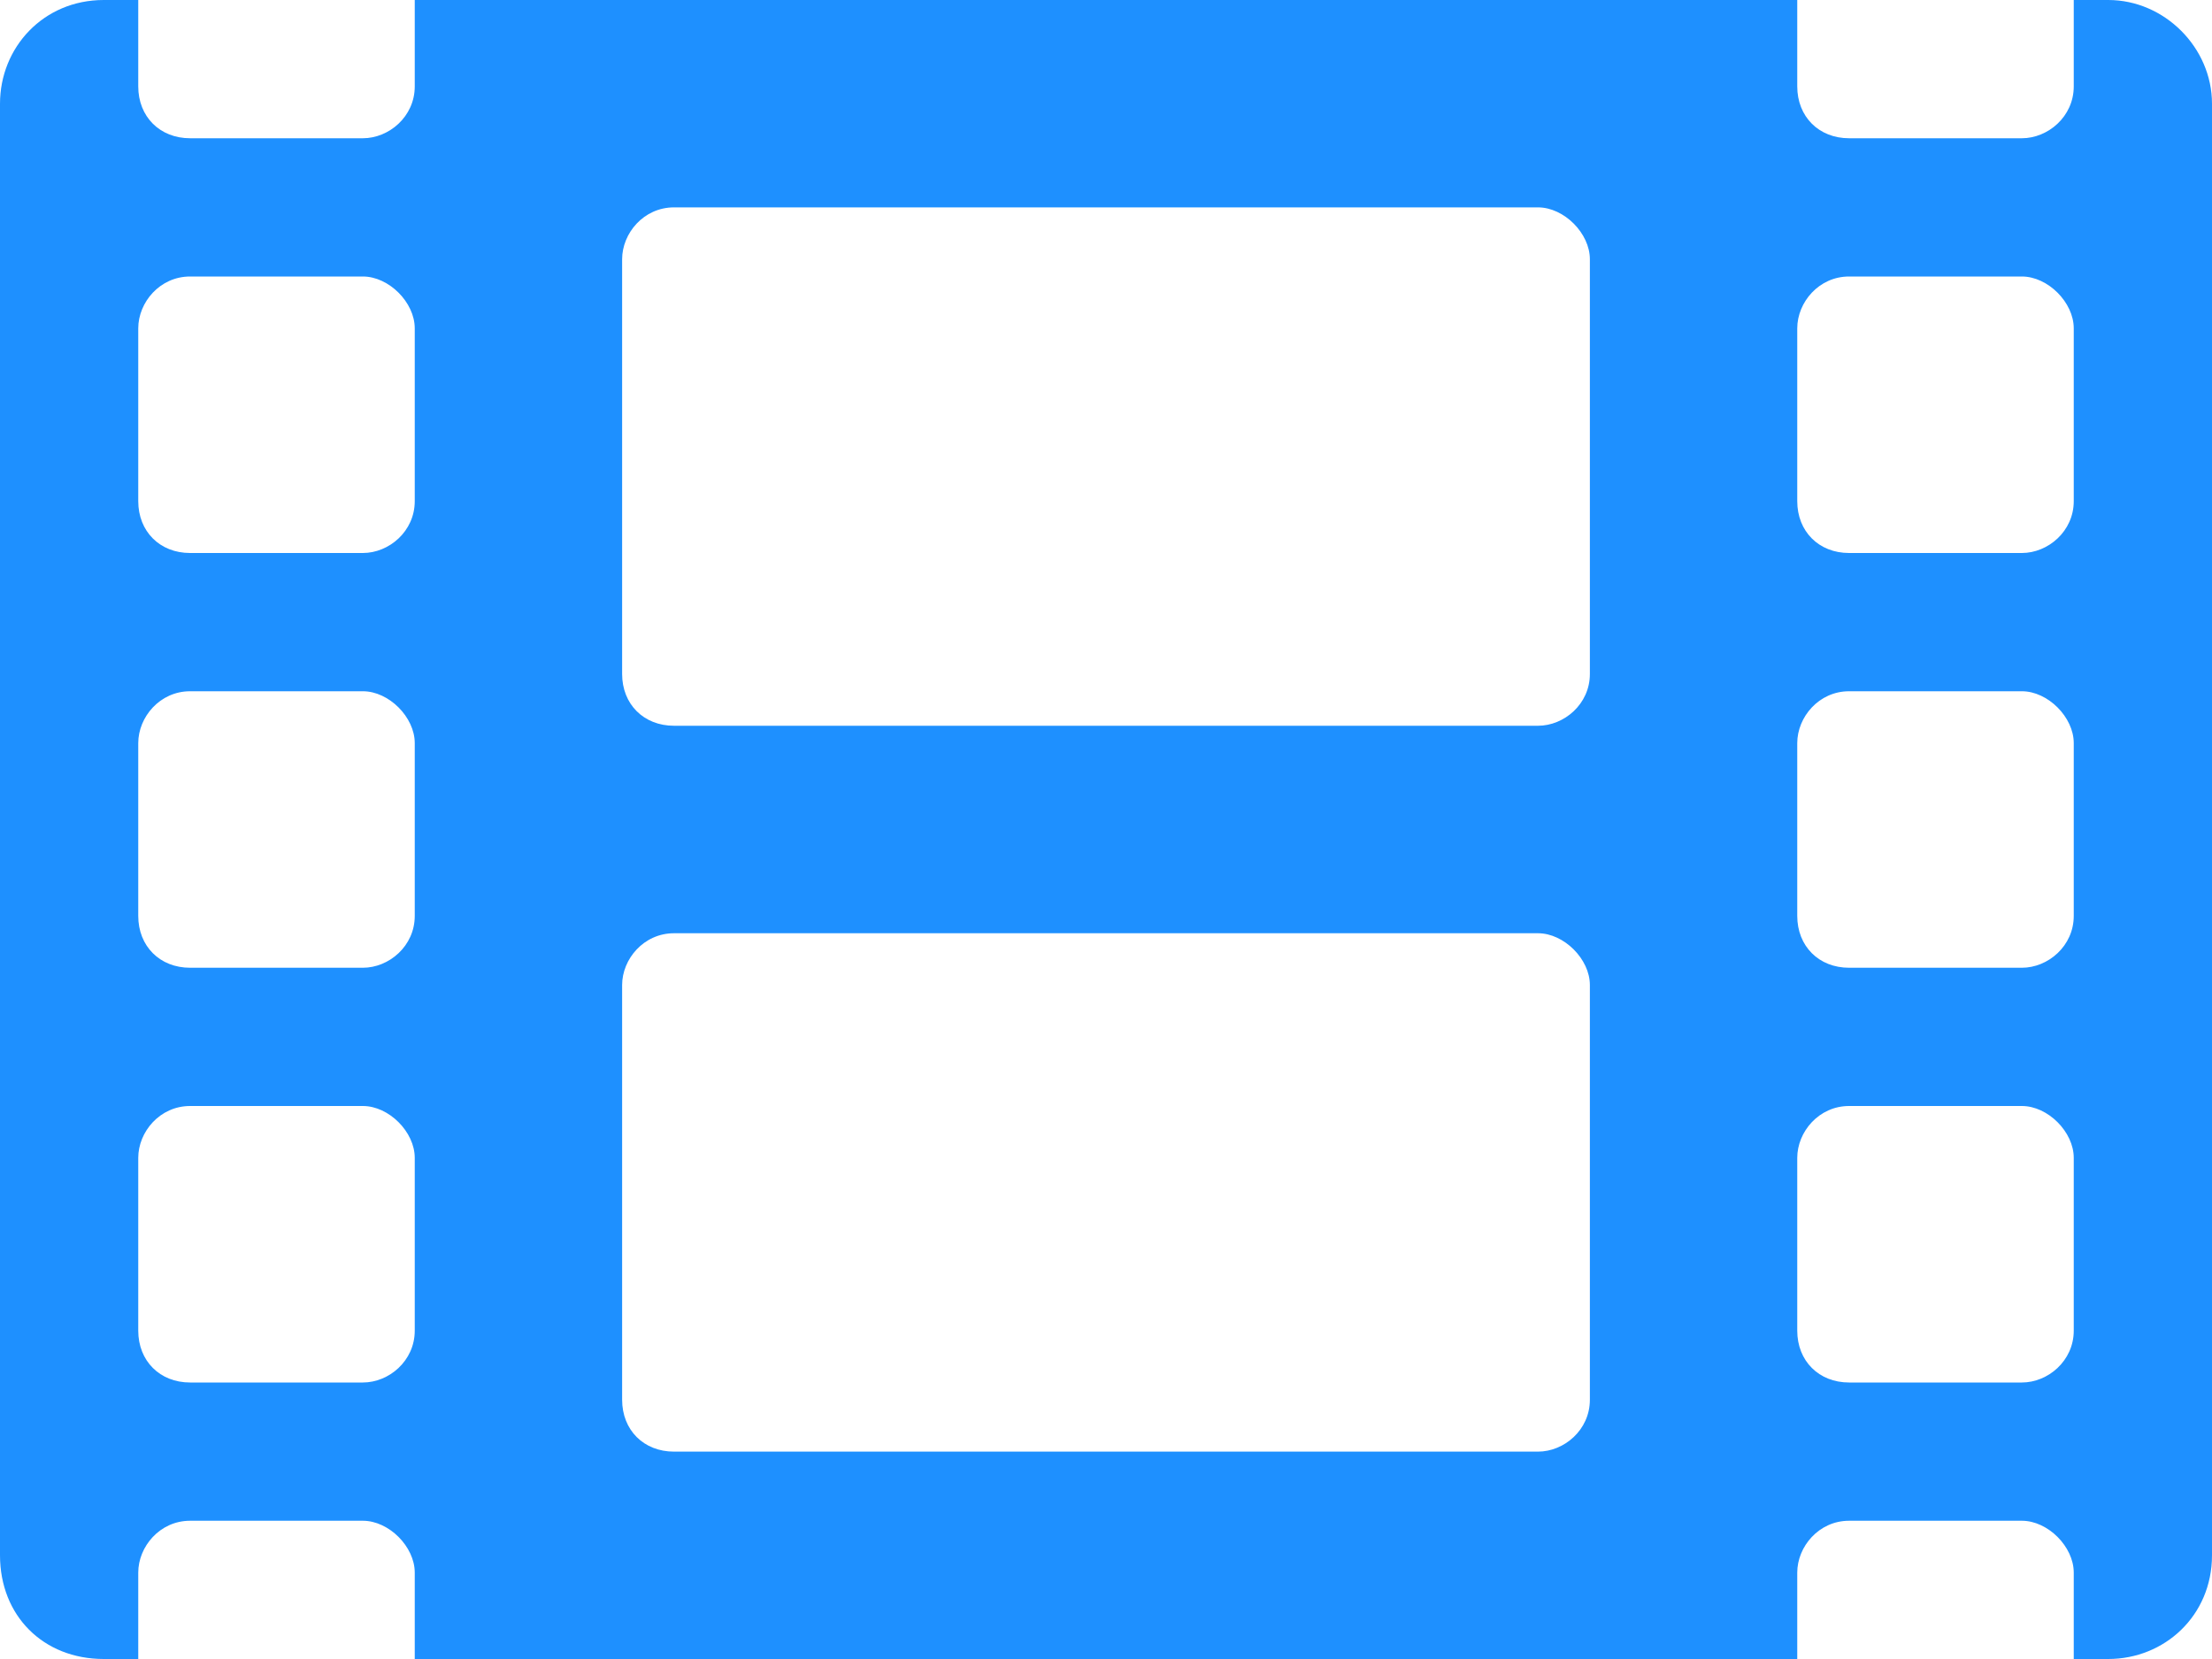 <svg width="20" height="15" viewBox="0 0 20 15" fill="none" xmlns="http://www.w3.org/2000/svg">
<path d="M19.062 0H18.75V0.781C18.75 1.055 18.516 1.25 18.281 1.25H16.719C16.445 1.25 16.25 1.055 16.25 0.781V0H3.75V0.781C3.75 1.055 3.516 1.25 3.281 1.25H1.719C1.445 1.25 1.25 1.055 1.25 0.781V0H0.938C0.391 0 0 0.43 0 0.938V14.062C0 14.609 0.391 15 0.938 15H1.25V14.219C1.25 13.984 1.445 13.75 1.719 13.75H3.281C3.516 13.75 3.75 13.984 3.75 14.219V15H16.25V14.219C16.25 13.984 16.445 13.75 16.719 13.75H18.281C18.516 13.75 18.75 13.984 18.75 14.219V15H19.062C19.57 15 20 14.609 20 14.062V0.938C20 0.43 19.57 0 19.062 0ZM3.75 12.031C3.75 12.305 3.516 12.5 3.281 12.5H1.719C1.445 12.5 1.25 12.305 1.25 12.031V10.469C1.25 10.234 1.445 10 1.719 10H3.281C3.516 10 3.75 10.234 3.75 10.469V12.031ZM3.75 8.281C3.75 8.555 3.516 8.75 3.281 8.75H1.719C1.445 8.75 1.25 8.555 1.25 8.281V6.719C1.25 6.484 1.445 6.25 1.719 6.25H3.281C3.516 6.25 3.75 6.484 3.75 6.719V8.281ZM3.75 4.531C3.75 4.805 3.516 5 3.281 5H1.719C1.445 5 1.25 4.805 1.25 4.531V2.969C1.25 2.734 1.445 2.5 1.719 2.5H3.281C3.516 2.5 3.75 2.734 3.75 2.969V4.531ZM14.375 12.656C14.375 12.93 14.141 13.125 13.906 13.125H6.094C5.82 13.125 5.625 12.93 5.625 12.656V8.906C5.625 8.672 5.82 8.438 6.094 8.438H13.906C14.141 8.438 14.375 8.672 14.375 8.906V12.656ZM14.375 6.094C14.375 6.367 14.141 6.562 13.906 6.562H6.094C5.82 6.562 5.625 6.367 5.625 6.094V2.344C5.625 2.109 5.82 1.875 6.094 1.875H13.906C14.141 1.875 14.375 2.109 14.375 2.344V6.094ZM18.75 12.031C18.75 12.305 18.516 12.5 18.281 12.5H16.719C16.445 12.5 16.25 12.305 16.25 12.031V10.469C16.25 10.234 16.445 10 16.719 10H18.281C18.516 10 18.75 10.234 18.75 10.469V12.031ZM18.75 8.281C18.75 8.555 18.516 8.75 18.281 8.75H16.719C16.445 8.75 16.25 8.555 16.25 8.281V6.719C16.25 6.484 16.445 6.25 16.719 6.25H18.281C18.516 6.25 18.75 6.484 18.75 6.719V8.281ZM18.75 4.531C18.75 4.805 18.516 5 18.281 5H16.719C16.445 5 16.25 4.805 16.25 4.531V2.969C16.25 2.734 16.445 2.5 16.719 2.5H18.281C18.516 2.5 18.75 2.734 18.75 2.969V4.531Z" fill="#1E90FF"/>
</svg>
